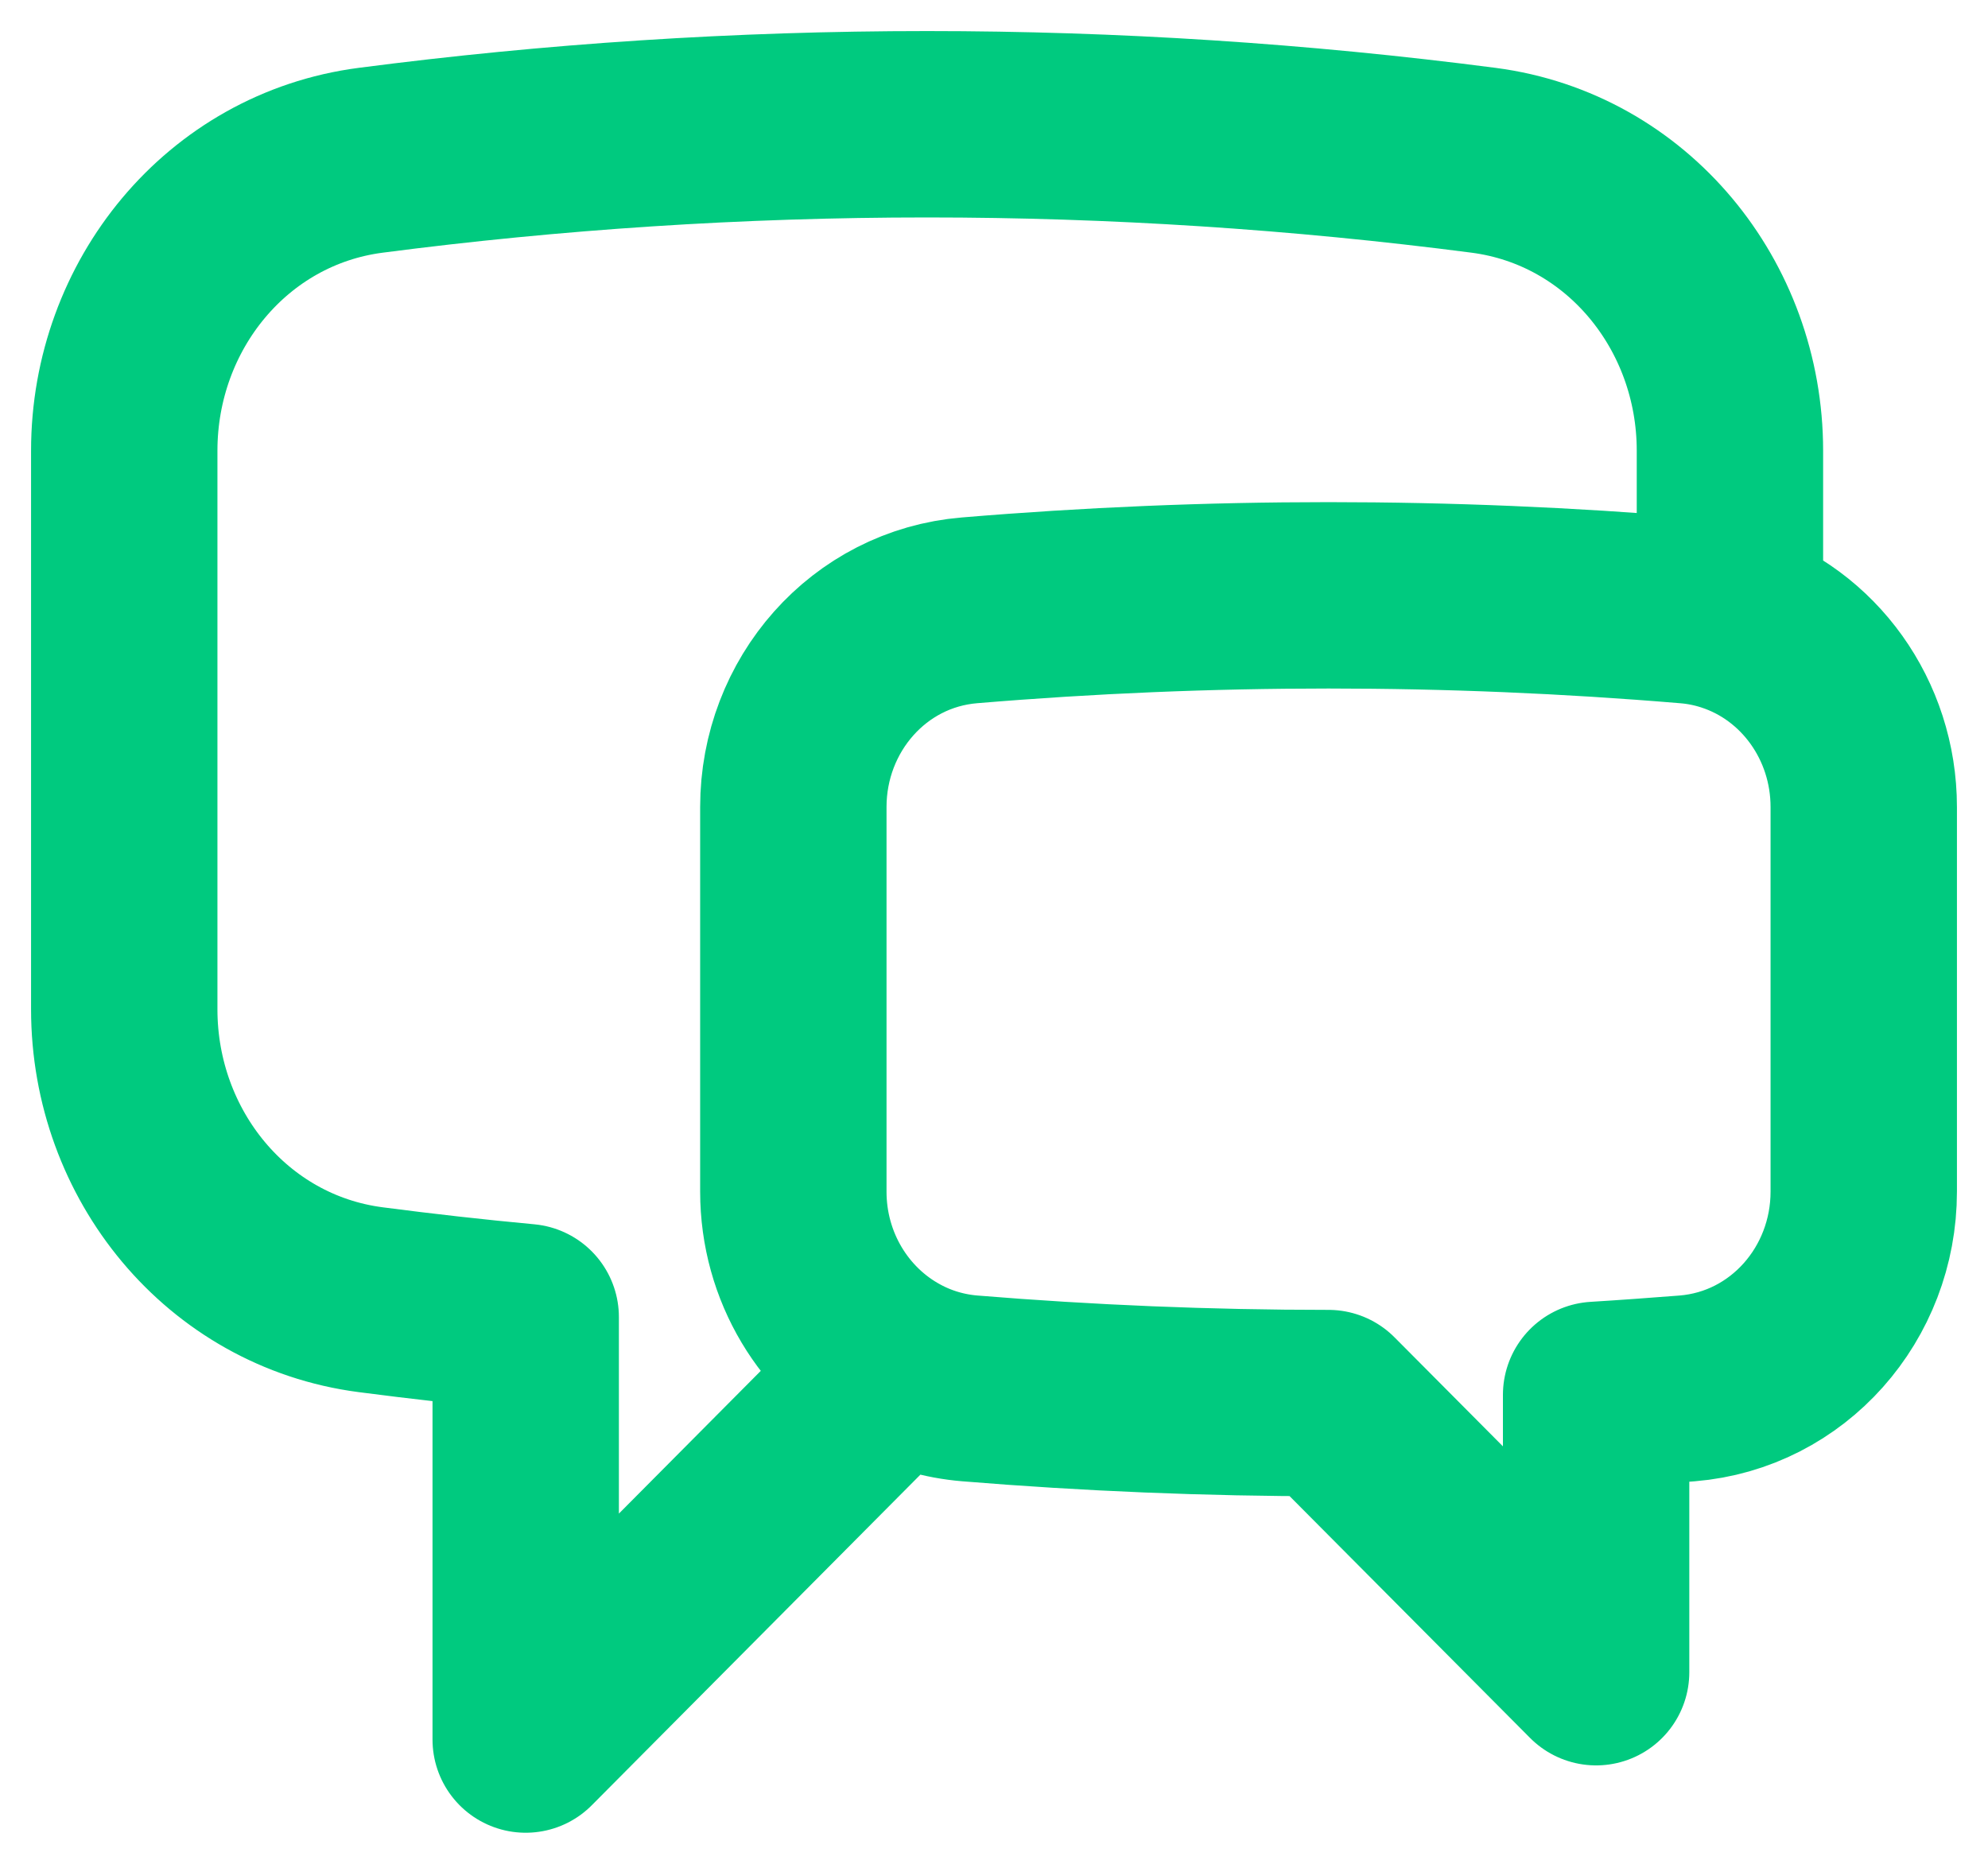 <svg width="16" height="15" viewBox="0 0 16 15" fill="none" xmlns="http://www.w3.org/2000/svg">
<path d="M13.923 4.98C14.558 5.185 15 5.795 15 6.495V9.59C15 10.411 14.392 11.107 13.579 11.174C13.334 11.193 13.09 11.211 12.846 11.226V13.458L10.692 11.292C9.72 11.292 8.758 11.252 7.806 11.174C7.599 11.157 7.397 11.098 7.214 10.999M13.923 4.98C13.812 4.944 13.697 4.921 13.581 4.912C11.659 4.751 9.726 4.751 7.803 4.912C6.991 4.979 6.385 5.675 6.385 6.495V9.59C6.385 10.195 6.715 10.731 7.214 10.999M13.923 4.98V3.627C13.923 2.456 13.096 1.441 11.941 1.29C10.456 1.097 8.96 1 7.462 1C5.943 1 4.448 1.099 2.982 1.29C1.827 1.441 1 2.456 1 3.627V8.123C1 9.294 1.827 10.309 2.982 10.46C3.396 10.514 3.812 10.561 4.231 10.6V14L7.214 10.999" stroke="#00CA7F" stroke-width="1.5" stroke-linecap="round" stroke-linejoin="round"/>
</svg>
